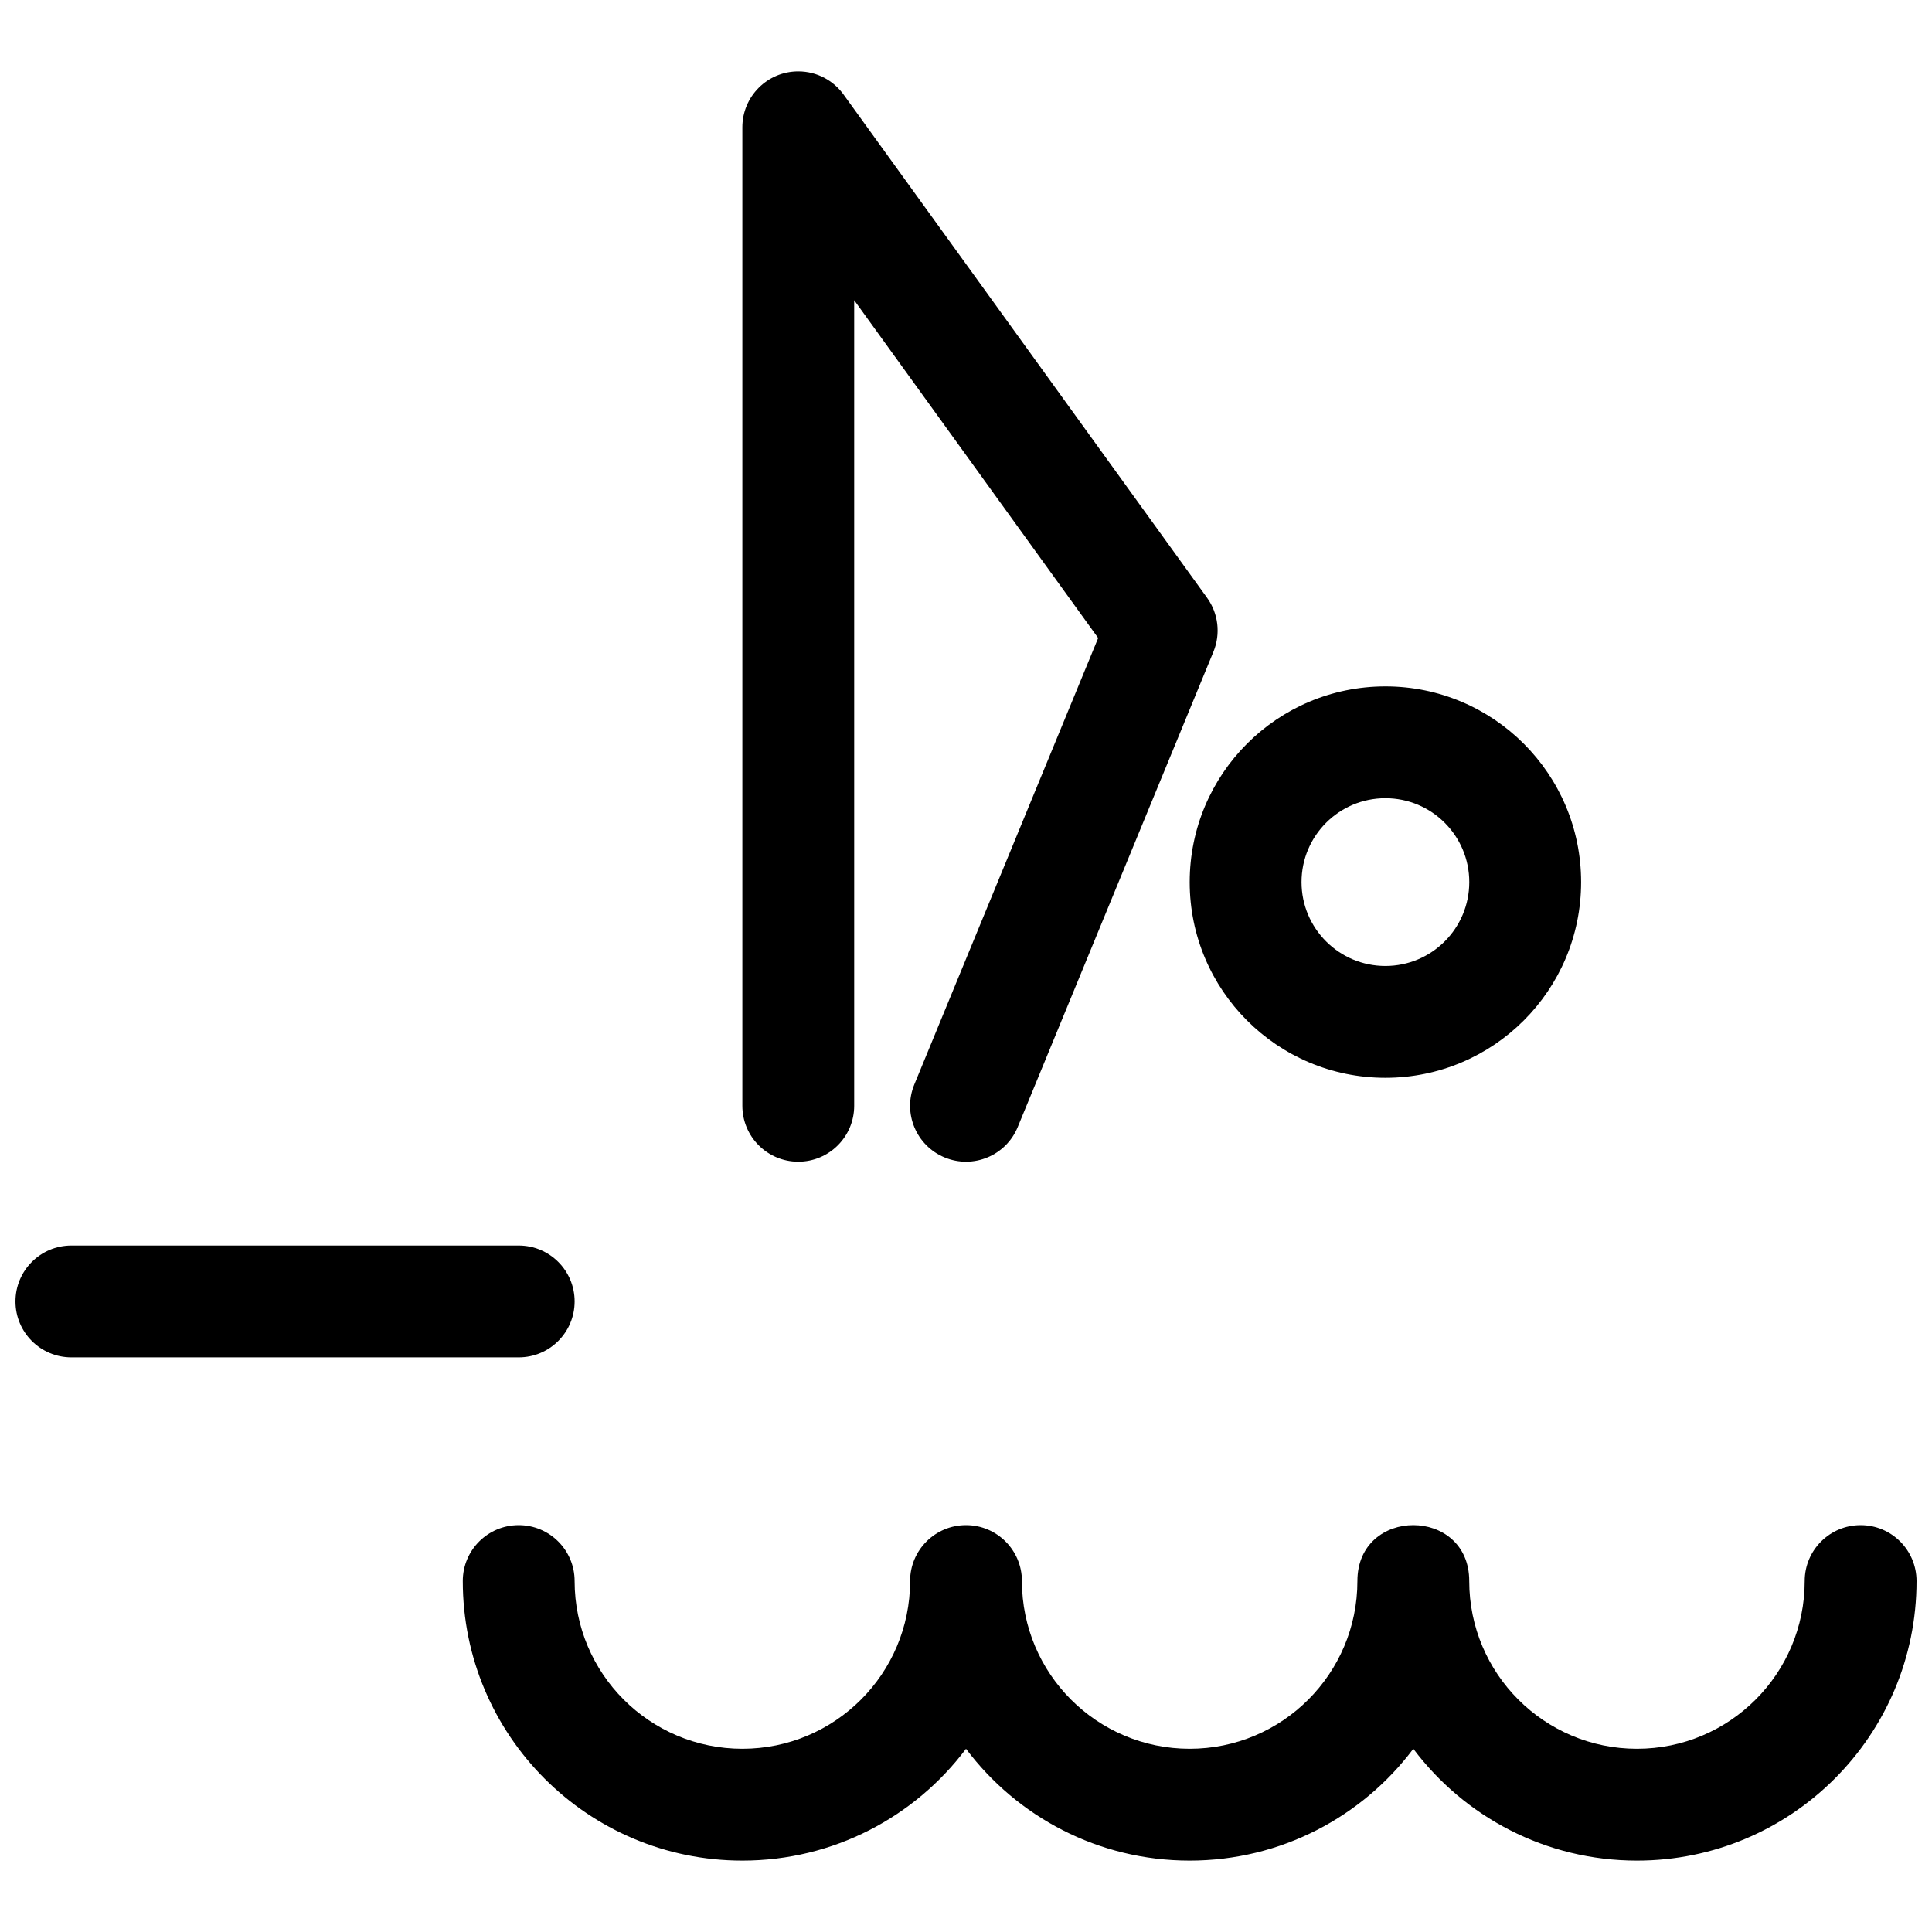<?xml version="1.0" encoding="UTF-8"?>
<!-- Uploaded to: SVG Repo, www.svgrepo.com, Generator: SVG Repo Mixer Tools -->
<svg width="800px" height="800px" version="1.1" viewBox="144 144 512 512" xmlns="http://www.w3.org/2000/svg">
 <defs>
  <clipPath id="a">
   <path d="m148.09 162h503.81v476h-503.81z"/>
  </clipPath>
 </defs>
 <g clip-path="url(#a)">
  <path d="m463.88 302.41c3.004 4.16 3.641 9.574 1.688 14.32l-51.863 125.95c-3.113 7.57-11.773 11.176-19.344 8.062-7.566-3.117-11.176-11.777-8.059-19.344l48.723-118.32-64.656-89.523v213.49c0 8.184-6.637 14.816-14.82 14.816-8.184 0-14.816-6.633-14.816-14.816v-259.31c0-8.184 6.633-14.82 14.816-14.82 5.016 0 9.445 2.488 12.125 6.301zm-63.875 305.04c-13.52 17.992-35.035 29.629-59.273 29.629-40.918 0-74.09-33.172-74.09-74.09 0-8.184 6.633-14.816 14.82-14.816 8.184 0 14.816 6.633 14.816 14.816 0 24.551 19.902 44.453 44.453 44.453 24.551 0 44.453-19.902 44.453-44.453 0-8.184 6.637-14.816 14.82-14.816s14.816 6.633 14.816 14.816c0 24.551 19.902 44.453 44.453 44.453s44.453-19.902 44.453-44.453c0-19.758 29.637-19.758 29.637 0 0 24.551 19.902 44.453 44.453 44.453s44.453-19.902 44.453-44.453c0-8.184 6.637-14.816 14.82-14.816 8.184 0 14.816 6.633 14.816 14.816 0 40.918-33.172 74.09-74.09 74.09-24.234 0-45.754-11.637-59.27-29.629-13.52 17.992-35.035 29.629-59.273 29.629-24.234 0-45.754-11.637-59.27-29.629zm-118.54-133.37c8.184 0 14.816 6.633 14.816 14.816s-6.633 14.816-14.816 14.816h-118.55c-8.184 0-14.816-6.633-14.816-14.816s6.633-14.816 14.816-14.816zm229.68-44.457c-28.645 0-51.863-23.219-51.863-51.859 0-28.645 23.219-51.863 51.863-51.863 28.645 0 51.863 23.219 51.863 51.863 0 28.641-23.219 51.859-51.863 51.859zm0-29.633c12.277 0 22.227-9.953 22.227-22.227 0-12.277-9.949-22.23-22.227-22.23-12.277 0-22.227 9.953-22.227 22.23 0 12.273 9.949 22.227 22.227 22.227z"/>
 </g>
</svg>